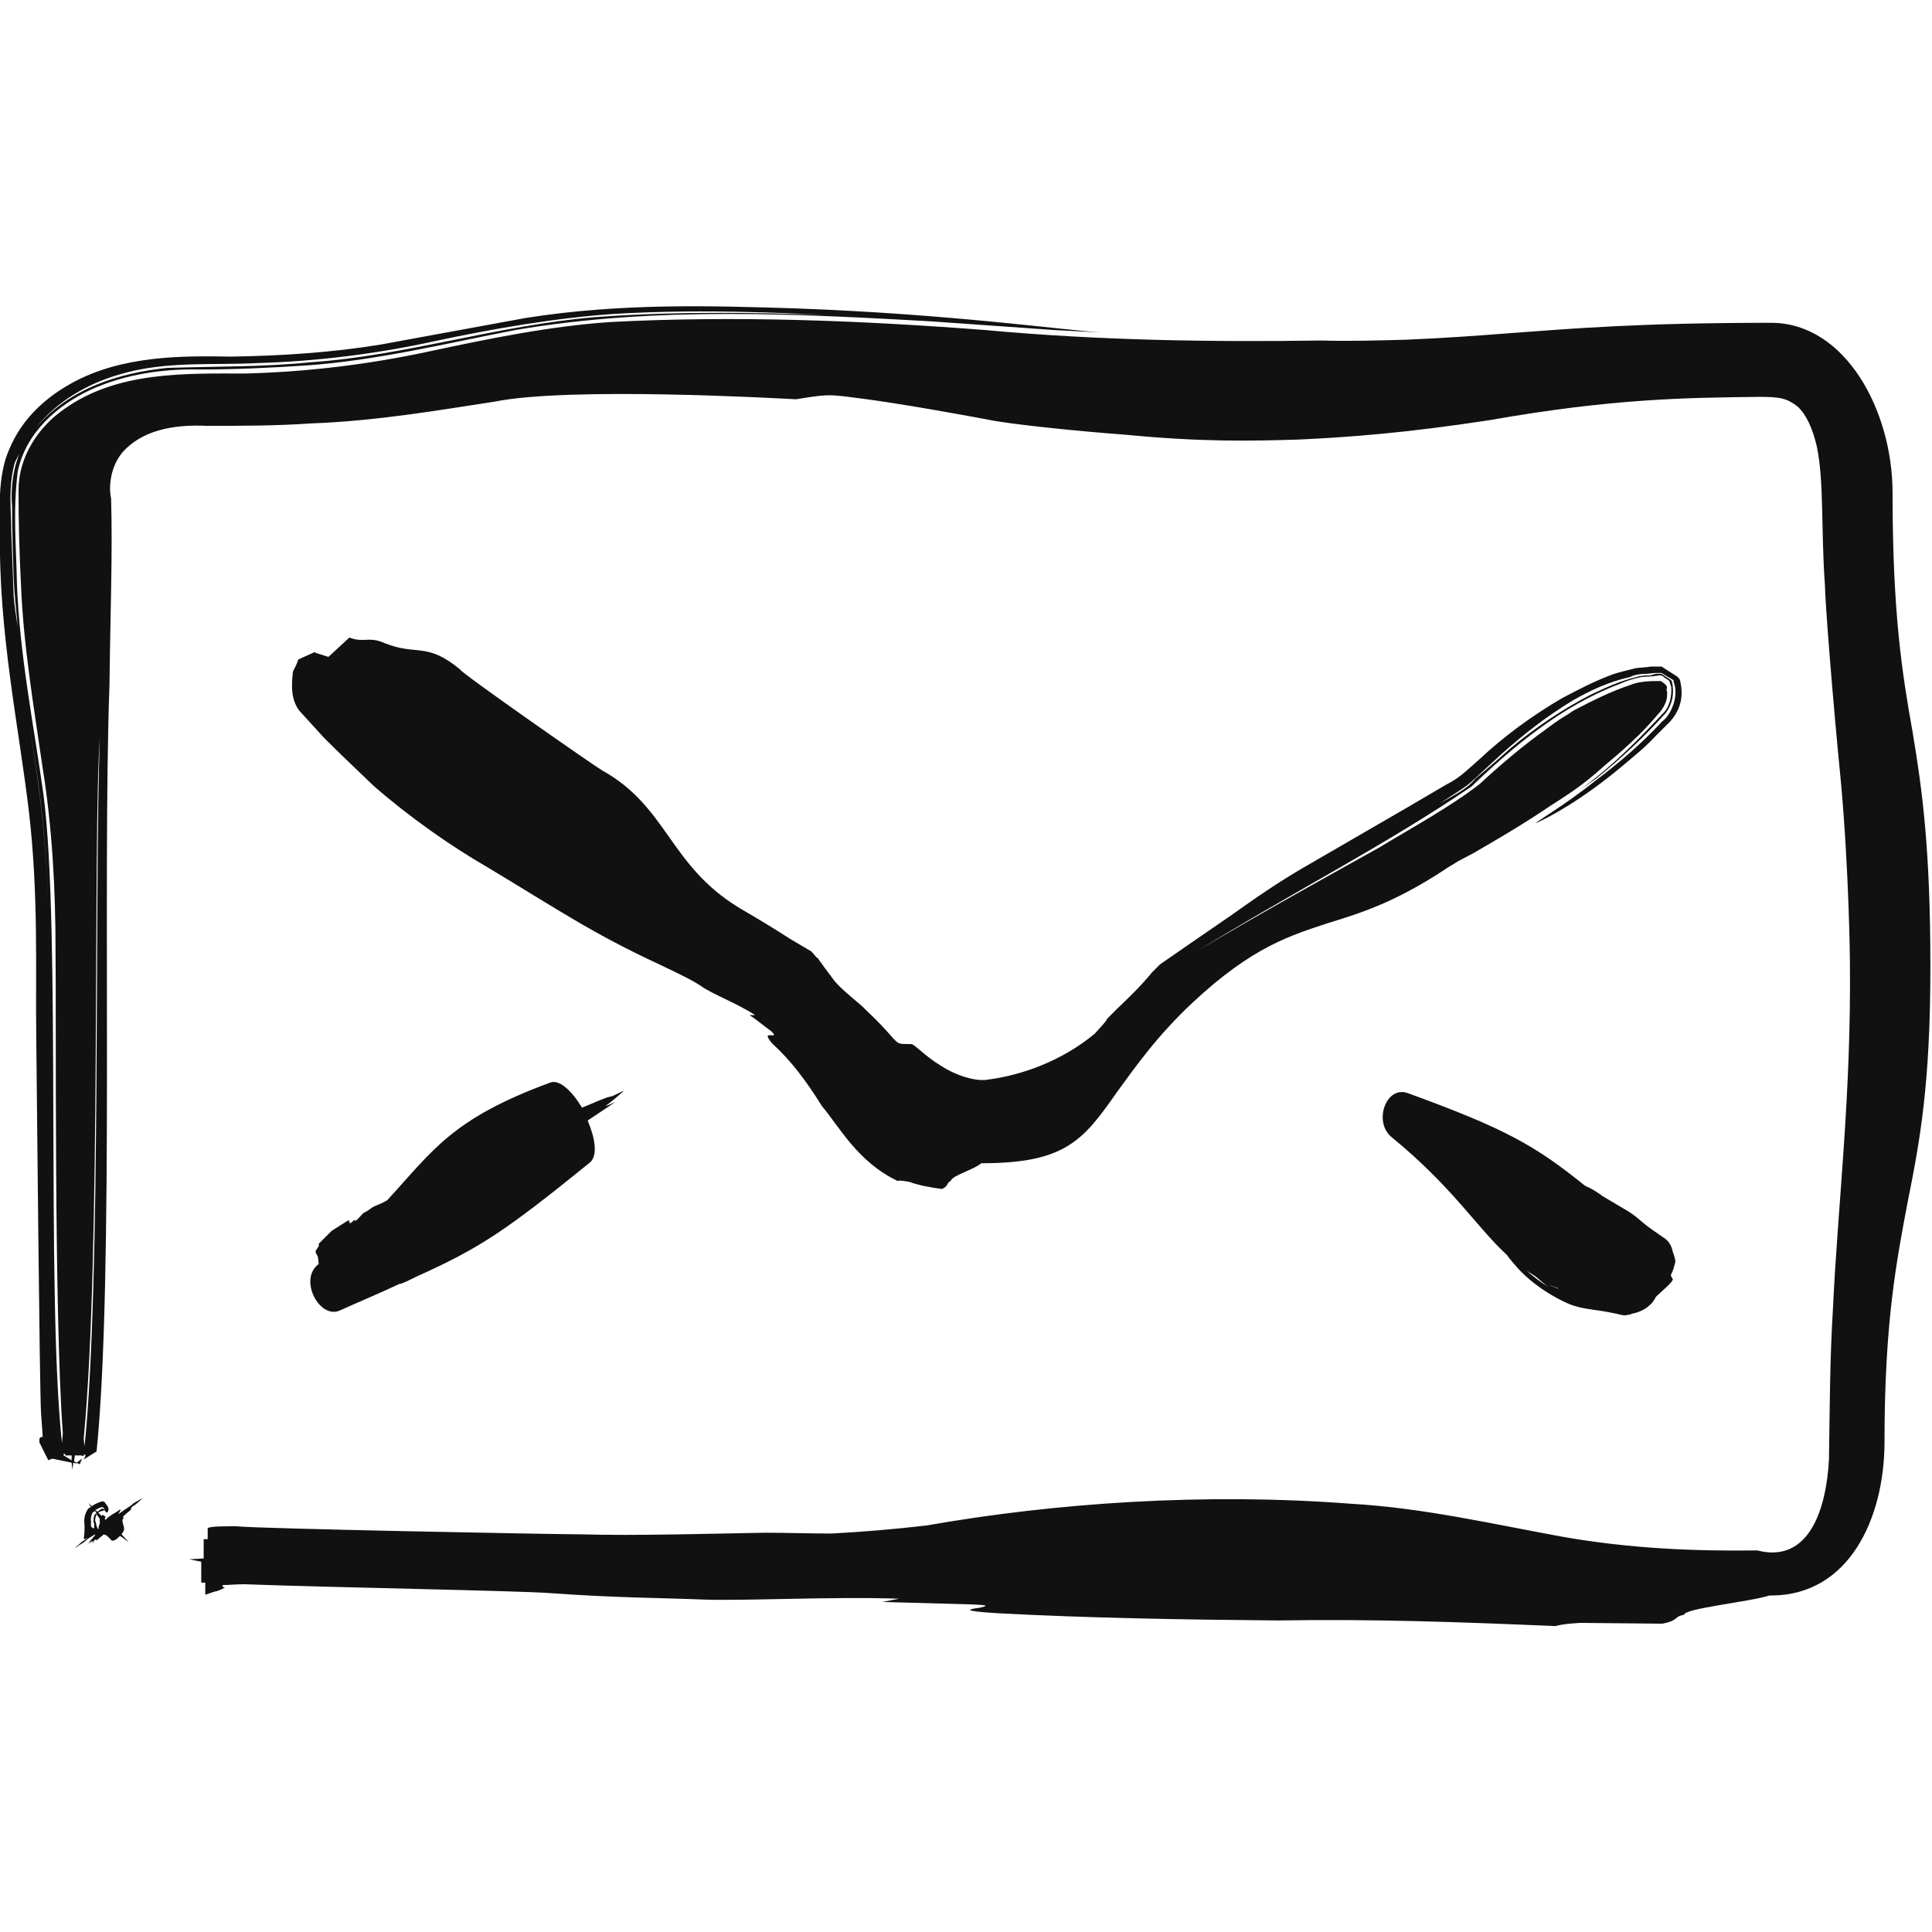<?xml version="1.0" encoding="utf-8"?>
<!-- Generator: Adobe Illustrator 23.0.0, SVG Export Plug-In . SVG Version: 6.00 Build 0)  -->
<svg version="1.1" id="レイヤー_1" xmlns="http://www.w3.org/2000/svg" xmlns:xlink="http://www.w3.org/1999/xlink" x="0px"
	 y="0px" viewBox="0 0 24 24" style="enable-background:new 0 0 24 24;" xml:space="preserve">
<style type="text/css">
	.st0{fill:#111111;}
</style>
<path class="st0" d="M23.76,9.1c-0.13-0.73-0.25-1.48-0.25-2.98c0-1.01-0.58-2.11-1.51-2.11c-1.63,0-2.45,0.07-3.26,0.13
	c-0.39,0.03-0.79,0.06-1.27,0.08c-0.37,0.01-0.73,0.02-1.05,0.01c-1.37,0.02-2.77,0-4.18-0.13C10.68,3.98,9.13,3.92,7.59,4
	C6.83,4.05,6.06,4.21,5.31,4.37c-0.75,0.16-1.5,0.25-2.26,0.27c-0.75,0-1.59-0.03-2.25,0.44C0.48,5.3,0.23,5.67,0.23,6.09
	c0,0.39,0.01,0.78,0.03,1.16c0.03,0.77,0.16,1.53,0.27,2.29c0.12,0.75,0.16,1.51,0.16,2.28c0.01,0.78-0.02,4.46,0.09,5.98
	c0,0.04-0.01,0.09-0.01,0.13c-0.2-1.86-0.01-6.38-0.23-8.06c-0.12-0.86-0.3-1.75-0.33-2.64C0.2,6.76,0.16,6.35,0.22,5.86
	c0.1-0.49,0.5-0.83,0.91-1.02c0.42-0.19,0.89-0.26,1.35-0.25c0.43,0,0.87-0.02,1.32-0.05c0.87-0.06,1.72-0.27,2.6-0.44
	c1.76-0.3,3.54-0.2,5.31-0.1l-0.74-0.06c-1.19-0.05-2.39-0.09-3.58,0c-1.21,0.1-2.35,0.48-3.53,0.56C3.27,4.56,2.7,4.55,2.08,4.57
	C1.49,4.63,0.86,4.82,0.44,5.32C0.71,4.98,1.1,4.76,1.49,4.65C2.06,4.48,2.65,4.54,3.2,4.51C3.91,4.49,4.66,4.4,5.39,4.24
	C6.14,4.08,6.9,3.95,7.62,3.9c1.18-0.07,2.24-0.01,3.35,0.05L13.1,4.1l0.58,0.03C13.2,4.1,11.8,3.9,9.86,3.83
	C8.87,3.8,7.73,3.76,6.53,3.95l-1.8,0.33c-0.61,0.1-1.23,0.14-1.86,0.15C2.29,4.42,1.52,4.41,0.89,4.76
	C0.58,4.93,0.28,5.19,0.12,5.57C0.04,5.74,0.01,5.95,0,6.14v0.47c-0.02,1.25,0.24,2.45,0.36,3.48c0.12,1.03,0.08,1.96,0.09,2.76
	c0.01,0.79,0.04,4.34,0.06,4.71l0.02,0.27c0.01,0.05-0.05-0.02-0.04,0.09c0.01,0.02,0.08,0.16,0.1,0.2l0.01,0.02
	c0,0,0.02-0.01,0.05-0.02l0.24,0.05l0.01,0.09l0.01-0.09l0.04,0.01l0.01,0l-0.04-0.03l0.01-0.07h0.08l0.03,0.01
	c0-0.01,0-0.01,0-0.02l0.02,0c0,0.01,0,0.01,0,0.02l-0.02,0.04l0.16-0.1c0.22-2.19,0.07-7.09,0.16-9.52
	C1.37,7.62,1.4,6.87,1.38,6.19C1.36,6.12,1.34,5.84,1.52,5.62c0.24-0.27,0.62-0.35,1.05-0.33c0.43,0,0.86,0,1.29-0.03
	c0.83-0.03,1.62-0.17,2.28-0.27C7.08,4.8,9.69,4.95,9.89,4.96c0.36-0.06,0.41-0.06,0.65-0.03c0.24,0.03,0.64,0.08,1.72,0.28
	c0.27,0.06,1.17,0.15,1.72,0.19c0.93,0.09,1.53,0.08,2.16,0.06c0.63-0.03,1.31-0.08,2.36-0.24c1.53-0.27,2.45-0.28,3.36-0.29
	c0.26,0,0.34,0.02,0.47,0.12c0.11,0.1,0.19,0.28,0.24,0.5c0.09,0.43,0.05,1.02,0.1,1.72c0,0.17,0.09,1.35,0.2,2.46
	c0.1,1.11,0.11,2.19,0.11,2.19c0.02,1.69-0.15,3.04-0.21,4.33c-0.04,0.64-0.04,1.27-0.05,1.88c-0.03,0.58-0.23,1.3-0.89,1.13
	c-0.76,0.01-1.57-0.02-2.42-0.17c-0.83-0.15-1.73-0.36-2.63-0.41c-1.82-0.14-3.68-0.01-5.27,0.27c-0.43,0.05-0.81,0.08-1.18,0.1
	c-0.27,0-0.56-0.01-0.83-0.01c-0.61,0.01-1.61,0.04-2.28,0.02c-0.33,0-4.02-0.07-4.28-0.1c-0.2,0-0.29,0-0.36,0.02l0,0.14
	c-0.01,0-0.03,0-0.05,0l0,0.24l-0.18,0.01L2.5,19.4l0,0.26c0.01,0,0.03,0,0.05,0l0,0.15l0.12-0.04c0.04,0,0.17-0.07,0.11-0.05
	L2.76,19.7c0.01,0,0,0,0.01-0.01c0.07,0,0.16-0.01,0.26-0.01c1.09,0.04,3.39,0.08,3.8,0.11c0.82,0.06,1.43,0.06,1.9,0.08
	c0.48,0.02,1.63-0.04,2.44-0.01l-0.21,0.04l1.09,0.03c0.27,0.01,0.2,0.02,0.13,0.04c-0.14,0.02-0.27,0.04,0.21,0.07
	c1.13,0.06,2.31,0.08,3.49,0.09c1.16-0.02,2.29,0.02,3.44,0.07c0.07-0.02,0.15-0.03,0.31-0.04l1.02,0.01
	c0.21-0.04,0.14-0.09,0.27-0.11c0-0.08,0.81-0.16,1.06-0.24c0.01,0,0.01,0,0.02,0c0.97,0,1.41-0.96,1.41-1.91
	c0-1.49,0.15-2.25,0.29-2.99c0.15-0.75,0.28-1.45,0.28-2.91S23.88,9.82,23.76,9.1z M0.17,7.4l-0.03-0.8c0-0.27-0.04-0.53,0.04-0.84
	C0.2,5.7,0.24,5.65,0.26,5.59c-0.1,0.22-0.13,0.49-0.11,0.7c0,0.3,0.01,0.6,0.02,0.9c0.01,0.2,0.03,0.39,0.05,0.59
	C0.2,7.66,0.18,7.53,0.17,7.4z M0.36,8.98c0.14,0.8,0.23,1.59,0.24,2.43C0.59,10.59,0.5,9.8,0.36,8.98z M0.79,18.08
	c0-0.01,0-0.01,0-0.02l0.02,0c0,0.01,0,0.01,0,0.02h0.08l0,0.06L0.79,18.08z M1.05,17.97c0-0.03-0.01-0.07-0.01-0.1
	c0.22-2.29,0.11-7.39,0.2-8.7C1.17,11.12,1.26,15.92,1.05,17.97z M1.65,18.68l-0.02,0.02l-0.09,0.06l-0.07,0.05l0,0
	c0.02-0.04,0.06-0.09-0.02-0.03c-0.03,0.02-0.08,0.04-0.14,0.1c0,0,0,0-0.01-0.01l0.01-0.02v-0.01l-0.03-0.02
	c-0.01-0.01-0.01,0.01-0.02,0.01c-0.01-0.01-0.03-0.03-0.04-0.04c0.05-0.03,0.07-0.02,0.07-0.03l0.04,0.02l-0.01-0.01
	c-0.01-0.01-0.02-0.02-0.05-0.03c-0.01,0-0.03,0.02-0.06,0.04c-0.01-0.01-0.02-0.02-0.03-0.02c0.05-0.03,0.09-0.04,0.09-0.04
	c0.02,0.01,0.04,0.04,0.04,0.06l0.02,0.01c0.02-0.02,0.03-0.06-0.01-0.1L1.3,18.66l-0.02-0.01c-0.02,0-0.08,0.02-0.14,0.06
	c-0.01-0.01-0.03-0.03-0.04-0.04c0.01,0.02,0.02,0.03,0.03,0.05c-0.01,0.01-0.03,0.01-0.04,0.03c-0.06,0.09-0.04,0.18-0.04,0.19V19
	c0,0.1-0.02,0.12,0,0.12c0.01,0,0.03-0.01,0.04-0.02l-0.02,0.02l-0.05,0.03c-0.04,0.04-0.12,0.1-0.07,0.07l0.04-0.03l0.02-0.01
	l0.07-0.05c-0.03,0.01,0.05-0.04,0.1-0.07c0,0.01-0.01,0.02,0.01,0l-0.11,0.13c0.04-0.04,0.06-0.06,0.06-0.06s-0.03,0.03-0.03,0.04
	l0.04-0.03c-0.01,0.02,0,0.01,0.01,0l-0.02,0.04l0.03-0.04c0,0,0,0,0-0.01c0,0,0,0,0.01,0c0.04-0.03-0.02,0.04,0.05-0.02l0.06-0.05
	c0.02,0.02,0-0.03,0.1,0.08c0.04,0,0.07-0.03,0.1-0.06c0.04,0.02,0.06,0.05,0.11,0.07c-0.04-0.03-0.06-0.06-0.09-0.09
	c0.02-0.03,0.04-0.06,0.03-0.08c0-0.04-0.01-0.02-0.01-0.04l-0.01-0.05c0-0.03,0.03-0.03,0.01-0.04c-0.02,0,0.04-0.05,0.09-0.09
	l0.01-0.02c0.02-0.02-0.03,0.01-0.02,0.01l0.03-0.03l0.01-0.01l0.02-0.01l0.06-0.05l0.04-0.04L1.7,18.65L1.65,18.68z M1.16,18.9
	l0.01,0.03c0,0.04,0,0.04,0,0.06C1.16,18.97,1.16,19,1.13,18.96v-0.04c0.01,0.01-0.02-0.05,0.02-0.13c0.01-0.01,0.02-0.01,0.03-0.02
	c0.01,0.01,0.01,0.02,0.02,0.03c-0.01,0.01-0.01,0-0.02,0.01C1.15,18.86,1.17,18.9,1.16,18.9z M1.24,18.89L1.24,18.89
	c0,0.04,0,0.04-0.01,0.06c-0.01,0.02,0,0.03-0.01,0.05L1.2,18.96l-0.01-0.05c0.01,0-0.03,0,0.01-0.1c0,0,0,0,0,0
	c0.01,0.02,0.03,0.04,0.04,0.06C1.24,18.88,1.23,18.89,1.24,18.89z M13.76,4.13l-0.08,0c0.01,0,0.03,0,0.05,0H13.76z M0.99,18.19
	l0.03-0.07l-0.07,0.05L0.99,18.19z M20.64,8.28h-0.13c-0.05,0.01-0.11,0.01-0.19,0.02C20.21,8.33,20.1,8.35,20,8.39
	c-0.21,0.08-0.4,0.18-0.59,0.28c-0.38,0.22-0.73,0.48-1.03,0.76c-0.18,0.16-0.26,0.24-0.42,0.32l-0.46,0.27l-1.26,0.73
	c-0.35,0.2-0.65,0.41-0.96,0.63l-0.48,0.33l-0.26,0.18l-0.13,0.09l-0.05,0.05l-0.05,0.05l-0.05,0.06c-0.19,0.22-0.36,0.36-0.51,0.52
	c0,0.02-0.08,0.1-0.15,0.18c-0.42,0.35-0.93,0.52-1.32,0.57c-0.14,0.03-0.39-0.04-0.59-0.17c-0.2-0.12-0.33-0.27-0.37-0.27
	c-0.08,0-0.12,0-0.15-0.01c-0.07-0.03-0.1-0.12-0.42-0.42c-0.05-0.06-0.27-0.22-0.38-0.35l-0.12-0.16l-0.05-0.07l-0.03-0.04
	l-0.01-0.02h-0.01l-0.07-0.08l-0.27-0.16c-0.17-0.11-0.35-0.22-0.64-0.39c-0.86-0.53-0.88-1.25-1.69-1.7
	C7.39,9.52,5.7,8.34,5.72,8.32C5.3,7.97,5.18,8.15,4.78,7.99c-0.2-0.09-0.26,0-0.44-0.07L4.08,8.16L3.92,8.11L3.91,8.1l-0.2,0.09
	L3.7,8.2v0.01L3.68,8.26L3.64,8.34C3.62,8.5,3.61,8.69,3.72,8.83l0.3,0.33c0.2,0.2,0.41,0.4,0.63,0.61c0.45,0.39,0.95,0.74,1.4,1
	c0.9,0.54,1.3,0.82,2.14,1.21c0.23,0.11,0.4,0.19,0.52,0.27c0.12,0.09,0.46,0.22,0.67,0.36H9.31c0.08,0.05,0.2,0.15,0.27,0.2
	c0.06,0.06,0.03,0.05,0.01,0.05c-0.05,0-0.09-0.01,0,0.1c0.24,0.22,0.42,0.46,0.62,0.78c0.22,0.26,0.44,0.69,0.94,0.93
	c0.03-0.01,0.07,0,0.14,0.01c0.14,0.05,0.27,0.07,0.41,0.09c0.08-0.03,0.06-0.08,0.11-0.1c0.02-0.07,0.29-0.14,0.38-0.22
	c0,0,0,0,0.01,0c1.04,0,1.26-0.29,1.68-0.89c0.22-0.3,0.49-0.69,0.94-1.11c0.74-0.69,1.21-0.83,1.7-0.99
	c0.39-0.12,0.8-0.25,1.4-0.64c0.07-0.05,0.13-0.08,0.19-0.12c0.06-0.03,0.13-0.07,0.19-0.1c0.33-0.19,0.65-0.38,0.96-0.59
	c0.22-0.14,0.42-0.27,0.65-0.48c0.24-0.2,0.48-0.41,0.68-0.65c0.04-0.04,0.09-0.11,0.11-0.18c0.01-0.03,0.01-0.07,0.01-0.11
	c-0.03-0.04,0.05-0.05-0.08-0.13c-0.12,0-0.26,0-0.38,0.05c-0.24,0.08-0.46,0.19-0.69,0.31c-0.04,0.02-0.07,0.05-0.11,0.07
	c-0.1,0.06-0.18,0.12-0.26,0.18c-0.28,0.2-0.55,0.43-0.81,0.67c-0.36,0.28-0.82,0.53-1.25,0.79c-0.52,0.29-1.57,0.87-2.25,1.28
	c1.13-0.7,2.33-1.31,3.4-2.04c0.52-0.5,1.12-1,1.83-1.27c0.09-0.04,0.18-0.07,0.28-0.09l0.15-0.01l0.07-0.01h0.03l0.1,0.07v0.01
	l0.02,0.06c0.01,0.12-0.02,0.25-0.1,0.33l-0.2,0.21c-0.26,0.27-0.53,0.52-0.83,0.74l0.2-0.14c0.31-0.25,0.59-0.51,0.86-0.81
	c0.09-0.12,0.11-0.25,0.08-0.39l-0.01-0.02l-0.12-0.08h-0.07L20.5,8.39c-0.05,0-0.11,0-0.17,0.02c-0.21,0.05-0.38,0.13-0.57,0.22
	c-0.35,0.18-0.69,0.41-0.99,0.66c-0.15,0.13-0.29,0.26-0.44,0.38c-0.11,0.14-0.28,0.21-0.44,0.31c0.14-0.1,0.29-0.18,0.39-0.27
	l0.38-0.35c0.27-0.24,0.55-0.46,0.88-0.66c0.21-0.12,0.44-0.23,0.71-0.29c0.05-0.03,0.14-0.04,0.21-0.04l0.1-0.01h0.08l0.15,0.09
	v0.02l0.01,0.03c0.05,0.17-0.05,0.39-0.15,0.46c-0.26,0.28-0.53,0.51-0.82,0.73c-0.19,0.15-0.37,0.28-0.57,0.41l-0.18,0.12h0.01
	c0.14-0.06,0.56-0.28,1.07-0.71c0.13-0.11,0.27-0.22,0.39-0.35l0.2-0.2c0.12-0.14,0.16-0.29,0.13-0.46l-0.01-0.05l-0.01-0.02
	C20.76,8.35,21.06,8.55,20.64,8.28z M7.75,13.55c-0.01,0-0.16,0.08-0.16,0.07c-0.09,0.02-0.21,0.08-0.36,0.14
	c-0.12-0.2-0.28-0.36-0.4-0.31c-1.22,0.45-1.45,0.84-2.02,1.46c-0.05,0.03-0.1,0.05-0.17,0.08c-0.05,0.03-0.08,0.06-0.11,0.07
	c-0.03,0.01-0.07,0.08-0.12,0.11v-0.02l-0.05,0.04c-0.02,0.01-0.02,0-0.02-0.01c0-0.01,0-0.03-0.03-0.01l-0.19,0.12l-0.16,0.16v0.03
	l-0.04,0.06c0,0.02,0.01,0.03,0.01,0.04c0.03,0.03,0.02,0.08,0.03,0.12c0,0,0,0-0.01,0.01c-0.24,0.19,0.02,0.68,0.27,0.57
	c0.29-0.13,0.53-0.23,0.74-0.33l0,0c0.03,0,0.11-0.04,0.21-0.09c0.8-0.36,1.11-0.57,2.16-1.42c0.1-0.09,0.06-0.31-0.03-0.52
	c0.18-0.12,0.36-0.24,0.34-0.23c-0.08,0.04-0.12,0.05-0.12,0.05S7.62,13.67,7.75,13.55L7.75,13.55z M20.78,15.55
	c-0.02-0.1-0.07-0.15-0.12-0.18l-0.13-0.09c-0.17-0.12-0.19-0.17-0.35-0.26l-0.27-0.16c-0.08-0.06-0.15-0.1-0.22-0.13
	c-0.62-0.5-0.99-0.71-2.2-1.15c-0.27-0.1-0.43,0.35-0.21,0.54c0.77,0.63,1.05,1.11,1.44,1.47c0.04,0.06,0.09,0.11,0.14,0.17
	c0.25,0.27,0.59,0.43,0.69,0.46c0.16,0.05,0.3,0.05,0.48,0.09c0.07,0.01,0.1,0.03,0.17,0.03c0-0.01,0.04,0,0.07-0.02
	c0.16-0.03,0.26-0.12,0.3-0.21c0.05-0.05,0.22-0.19,0.21-0.22c-0.05-0.08-0.01-0.02,0.03-0.21C20.82,15.68,20.8,15.6,20.78,15.55z
	 M18.96,15.78c0.04,0.03,0.08,0.05,0.12,0.08c0.05,0.04,0.1,0.09,0.16,0.13C19.14,15.93,19.05,15.86,18.96,15.78z M19.35,16
	c0,0,0.01,0.01,0.01,0.01c-0.04-0.02-0.08-0.03-0.12-0.05C19.27,15.97,19.32,15.99,19.35,16z"/>
</svg>
